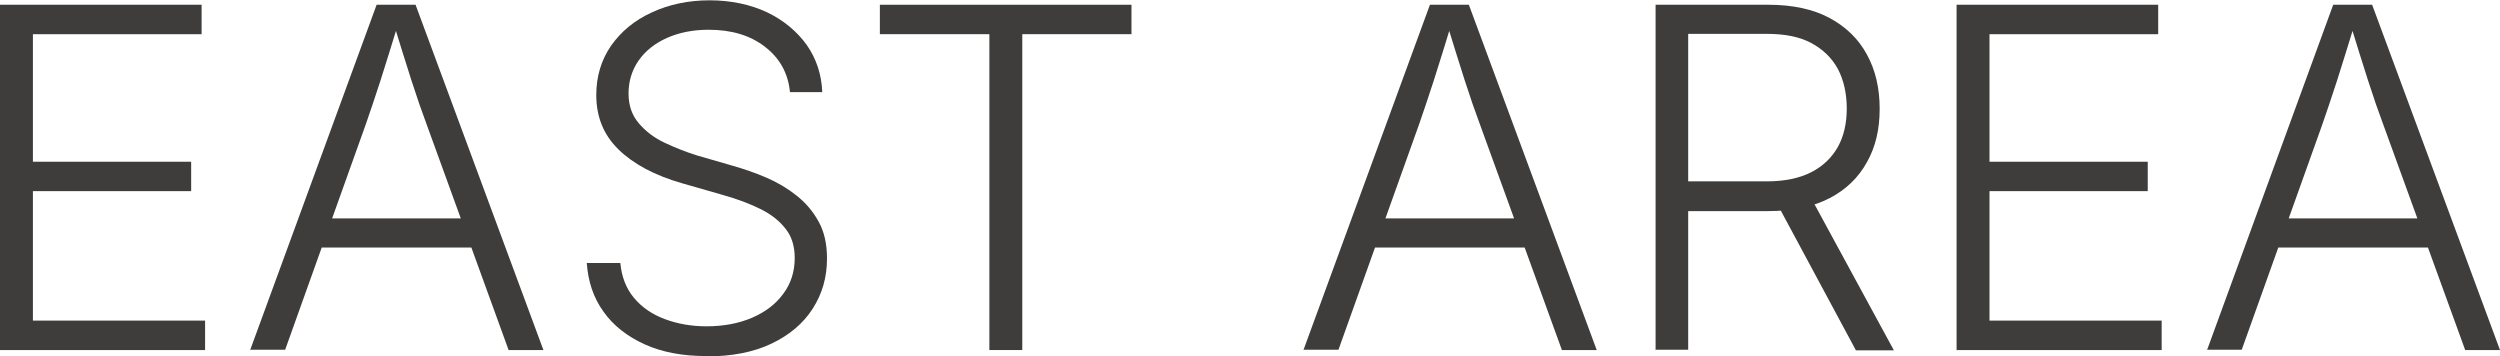 <?xml version="1.0" encoding="UTF-8"?>
<svg id="_レイヤー_2" data-name="レイヤー 2" xmlns="http://www.w3.org/2000/svg" viewBox="0 0 78.99 11.25">
  <defs>
    <style>
      .cls-1 {
        fill: #3e3d3c;
      }
    </style>
  </defs>
  <g id="_文字" data-name="文字">
    <g>
      <path class="cls-1" d="M0,11.07V.15h6.37v.93H1.04v4.03h5v.93H1.04v4.09h5.44v.93H0Z"/>
      <path class="cls-1" d="M7.9,11.07L11.9.15h1.23l4.04,10.91h-1.1l-2.59-7.13c-.15-.4-.31-.86-.48-1.39-.17-.53-.37-1.17-.6-1.92h.22c-.23.75-.43,1.4-.6,1.93s-.33.99-.46,1.37l-2.55,7.13h-1.11ZM9.76,7.82v-.92h5.54v.92h-5.54Z"/>
      <path class="cls-1" d="M22.31,11.25c-.74,0-1.39-.12-1.94-.37-.55-.25-.99-.59-1.3-1.03-.32-.44-.49-.96-.53-1.54h1.06c.04.43.18.8.43,1.1.25.3.57.52.97.67.4.15.84.23,1.32.23.54,0,1.02-.09,1.44-.27.42-.18.75-.43.99-.76.24-.32.36-.7.36-1.13,0-.36-.09-.67-.28-.91-.19-.25-.45-.46-.79-.63-.34-.17-.74-.32-1.2-.45l-1.29-.37c-.87-.25-1.54-.61-2.01-1.07s-.7-1.03-.7-1.72c0-.59.16-1.11.47-1.56.32-.45.74-.8,1.29-1.05.54-.25,1.15-.38,1.82-.38s1.29.13,1.82.38c.52.25.94.6,1.25,1.03.3.43.47.93.49,1.49h-1.02c-.06-.61-.33-1.08-.8-1.44s-1.06-.53-1.77-.53c-.5,0-.94.09-1.32.26s-.68.41-.89.71c-.21.3-.32.65-.32,1.04s.11.69.32.94c.21.25.48.46.82.62s.67.29,1.02.4l1.14.33c.35.1.7.22,1.05.37s.67.34.96.57c.29.23.52.5.7.83s.26.71.26,1.16c0,.59-.15,1.11-.45,1.58s-.74.84-1.31,1.11c-.57.27-1.25.4-2.04.4Z"/>
      <path class="cls-1" d="M27.8,1.08V.15h7.95v.93h-3.45v9.98h-1.04V1.08h-3.46Z"/>
      <path class="cls-1" d="M41.18,11.07L45.18.15h1.23l4.04,10.91h-1.1l-2.59-7.13c-.15-.4-.31-.86-.48-1.39-.17-.53-.37-1.17-.6-1.92h.22c-.23.75-.43,1.4-.6,1.93s-.33.99-.46,1.37l-2.55,7.13h-1.11ZM43.04,7.82v-.92h5.54v.92h-5.54Z"/>
      <path class="cls-1" d="M52.31,11.07V.15h3.56c.77,0,1.42.14,1.94.42.52.28.92.67,1.18,1.16.27.49.4,1.06.4,1.71s-.13,1.2-.4,1.68c-.27.49-.66.87-1.18,1.14-.52.27-1.17.41-1.94.41h-2.99v-.94h2.94c.57,0,1.04-.1,1.41-.29s.65-.46.84-.8c.19-.34.28-.75.28-1.21s-.09-.89-.28-1.25c-.19-.35-.47-.62-.84-.82-.37-.2-.84-.29-1.41-.29h-2.48v9.98h-1.04ZM58.64,11.07l-2.65-4.93h1.17l2.68,4.93h-1.2Z"/>
      <path class="cls-1" d="M61.82,11.07V.15h6.37v.93h-5.33v4.03h5v.93h-5v4.09h5.44v.93h-6.47Z"/>
      <path class="cls-1" d="M69.73,11.07L73.72.15h1.23l4.04,10.91h-1.1l-2.59-7.13c-.15-.4-.31-.86-.48-1.39-.17-.53-.37-1.17-.6-1.92h.22c-.23.75-.43,1.4-.6,1.93s-.33.99-.46,1.37l-2.55,7.13h-1.11ZM71.58,7.82v-.92h5.54v.92h-5.54Z"/>
    </g>
  </g>
</svg>